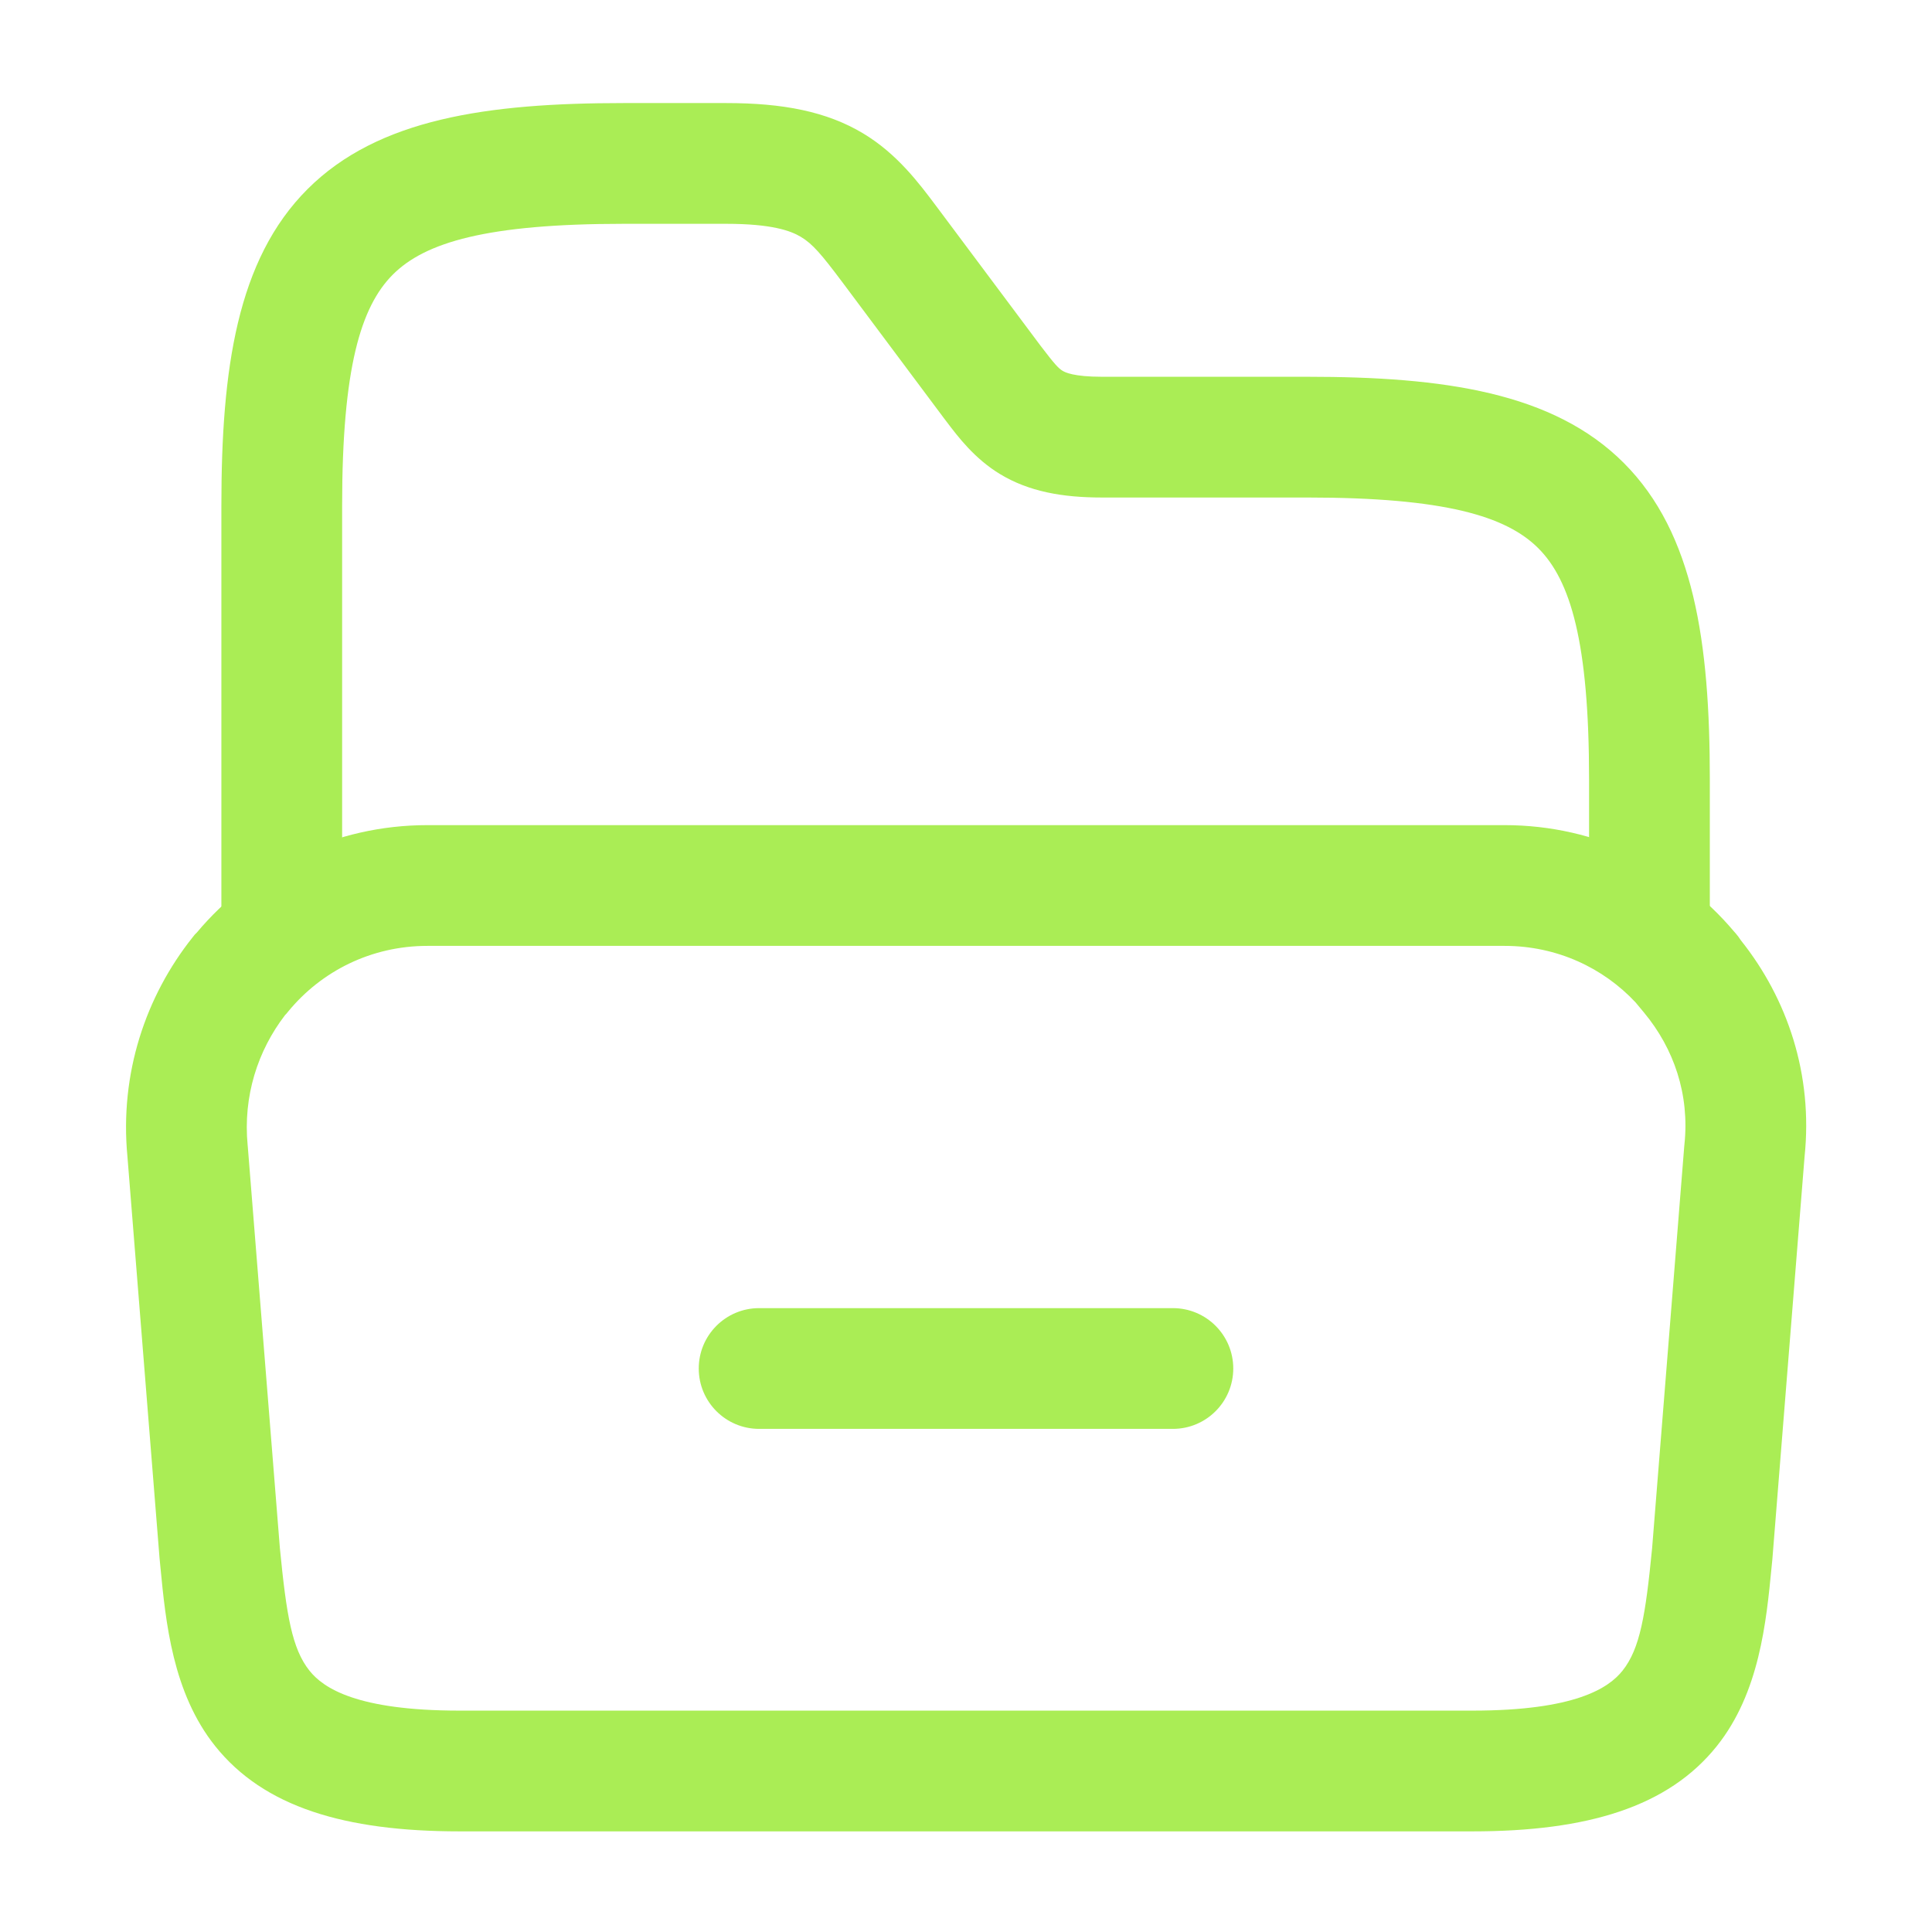 <svg width="128" height="128" viewBox="0 0 128 128" fill="none" xmlns="http://www.w3.org/2000/svg">
<path fill-rule="evenodd" clip-rule="evenodd" d="M28.32 62.667C24.596 62.667 21.29 64.34 19.092 67.018L18.967 67.17L18.892 67.245C17.079 69.602 16.094 72.623 16.408 75.883L16.415 75.948L18.544 102.579C18.977 106.988 19.335 109.228 20.509 110.693C21.425 111.837 23.634 113.333 30.453 113.333H97.547C104.366 113.333 106.575 111.837 107.491 110.693C108.665 109.228 109.023 106.988 109.456 102.579L111.59 75.894L111.596 75.841C111.953 72.511 110.896 69.465 108.923 67.089L108.362 66.413C106.219 64.121 103.15 62.667 99.68 62.667H28.32ZM109.065 67.202C109.096 67.233 109.085 67.223 109.047 67.184L109.065 67.202ZM13.041 61.783C16.709 57.407 22.198 54.667 28.32 54.667H99.68C105.822 54.667 111.265 57.424 114.876 61.705C114.944 61.779 115.051 61.899 115.167 62.053C115.207 62.107 115.267 62.189 115.337 62.298C118.417 66.161 120.126 71.18 119.557 76.636L117.422 103.324C117.406 103.482 117.39 103.643 117.374 103.805C117.02 107.469 116.567 112.16 113.735 115.694C110.518 119.71 105.181 121.333 97.547 121.333H30.453C22.819 121.333 17.482 119.71 14.265 115.694C11.433 112.16 10.98 107.469 10.626 103.805C10.61 103.643 10.595 103.482 10.579 103.324L10.572 103.252L8.442 76.616C7.921 71.113 9.654 65.999 12.765 62.094L12.905 61.918L13.041 61.783Z" fill="#AAED55"/>
<path fill-rule="evenodd" clip-rule="evenodd" d="M26.028 18.19C23.9 20.318 22.667 24.399 22.667 33.495V60.962C22.667 63.171 20.876 64.962 18.667 64.962C16.457 64.962 14.667 63.171 14.667 60.962V33.495C14.667 24.457 15.7 17.205 20.372 12.533C25.044 7.861 32.295 6.828 41.333 6.828H48.107C51.853 6.828 54.758 7.38 57.187 8.839C59.432 10.188 60.876 12.118 62.045 13.679C62.093 13.743 62.14 13.806 62.187 13.868L62.191 13.874L68.953 22.925C69.903 24.172 70.136 24.407 70.401 24.568C70.561 24.665 71.12 24.962 73.013 24.962H86.613C95.651 24.962 102.903 25.994 107.575 30.666C112.247 35.338 113.28 42.59 113.28 51.628V61.175C113.28 63.384 111.489 65.175 109.28 65.175C107.071 65.175 105.28 63.384 105.28 61.175V51.628C105.28 42.533 104.046 38.451 101.918 36.323C99.79 34.195 95.709 32.962 86.613 32.962H73.013C70.373 32.962 68.159 32.565 66.252 31.408C64.568 30.387 63.474 28.941 62.728 27.956C62.676 27.888 62.627 27.822 62.578 27.759L62.555 27.729L62.555 27.729L55.787 18.668C55.786 18.667 55.785 18.666 55.784 18.665C54.42 16.846 53.837 16.16 53.066 15.697C52.388 15.289 51.134 14.828 48.107 14.828H41.333C32.238 14.828 28.156 16.062 26.028 18.19Z" fill="#AAED55"/>
<path fill-rule="evenodd" clip-rule="evenodd" d="M46.294 90.667C46.294 88.458 48.084 86.667 50.294 86.667H77.707C79.916 86.667 81.707 88.458 81.707 90.667C81.707 92.876 79.916 94.667 77.707 94.667H50.294C48.084 94.667 46.294 92.876 46.294 90.667Z" fill="#AAED55"/>
</svg>
